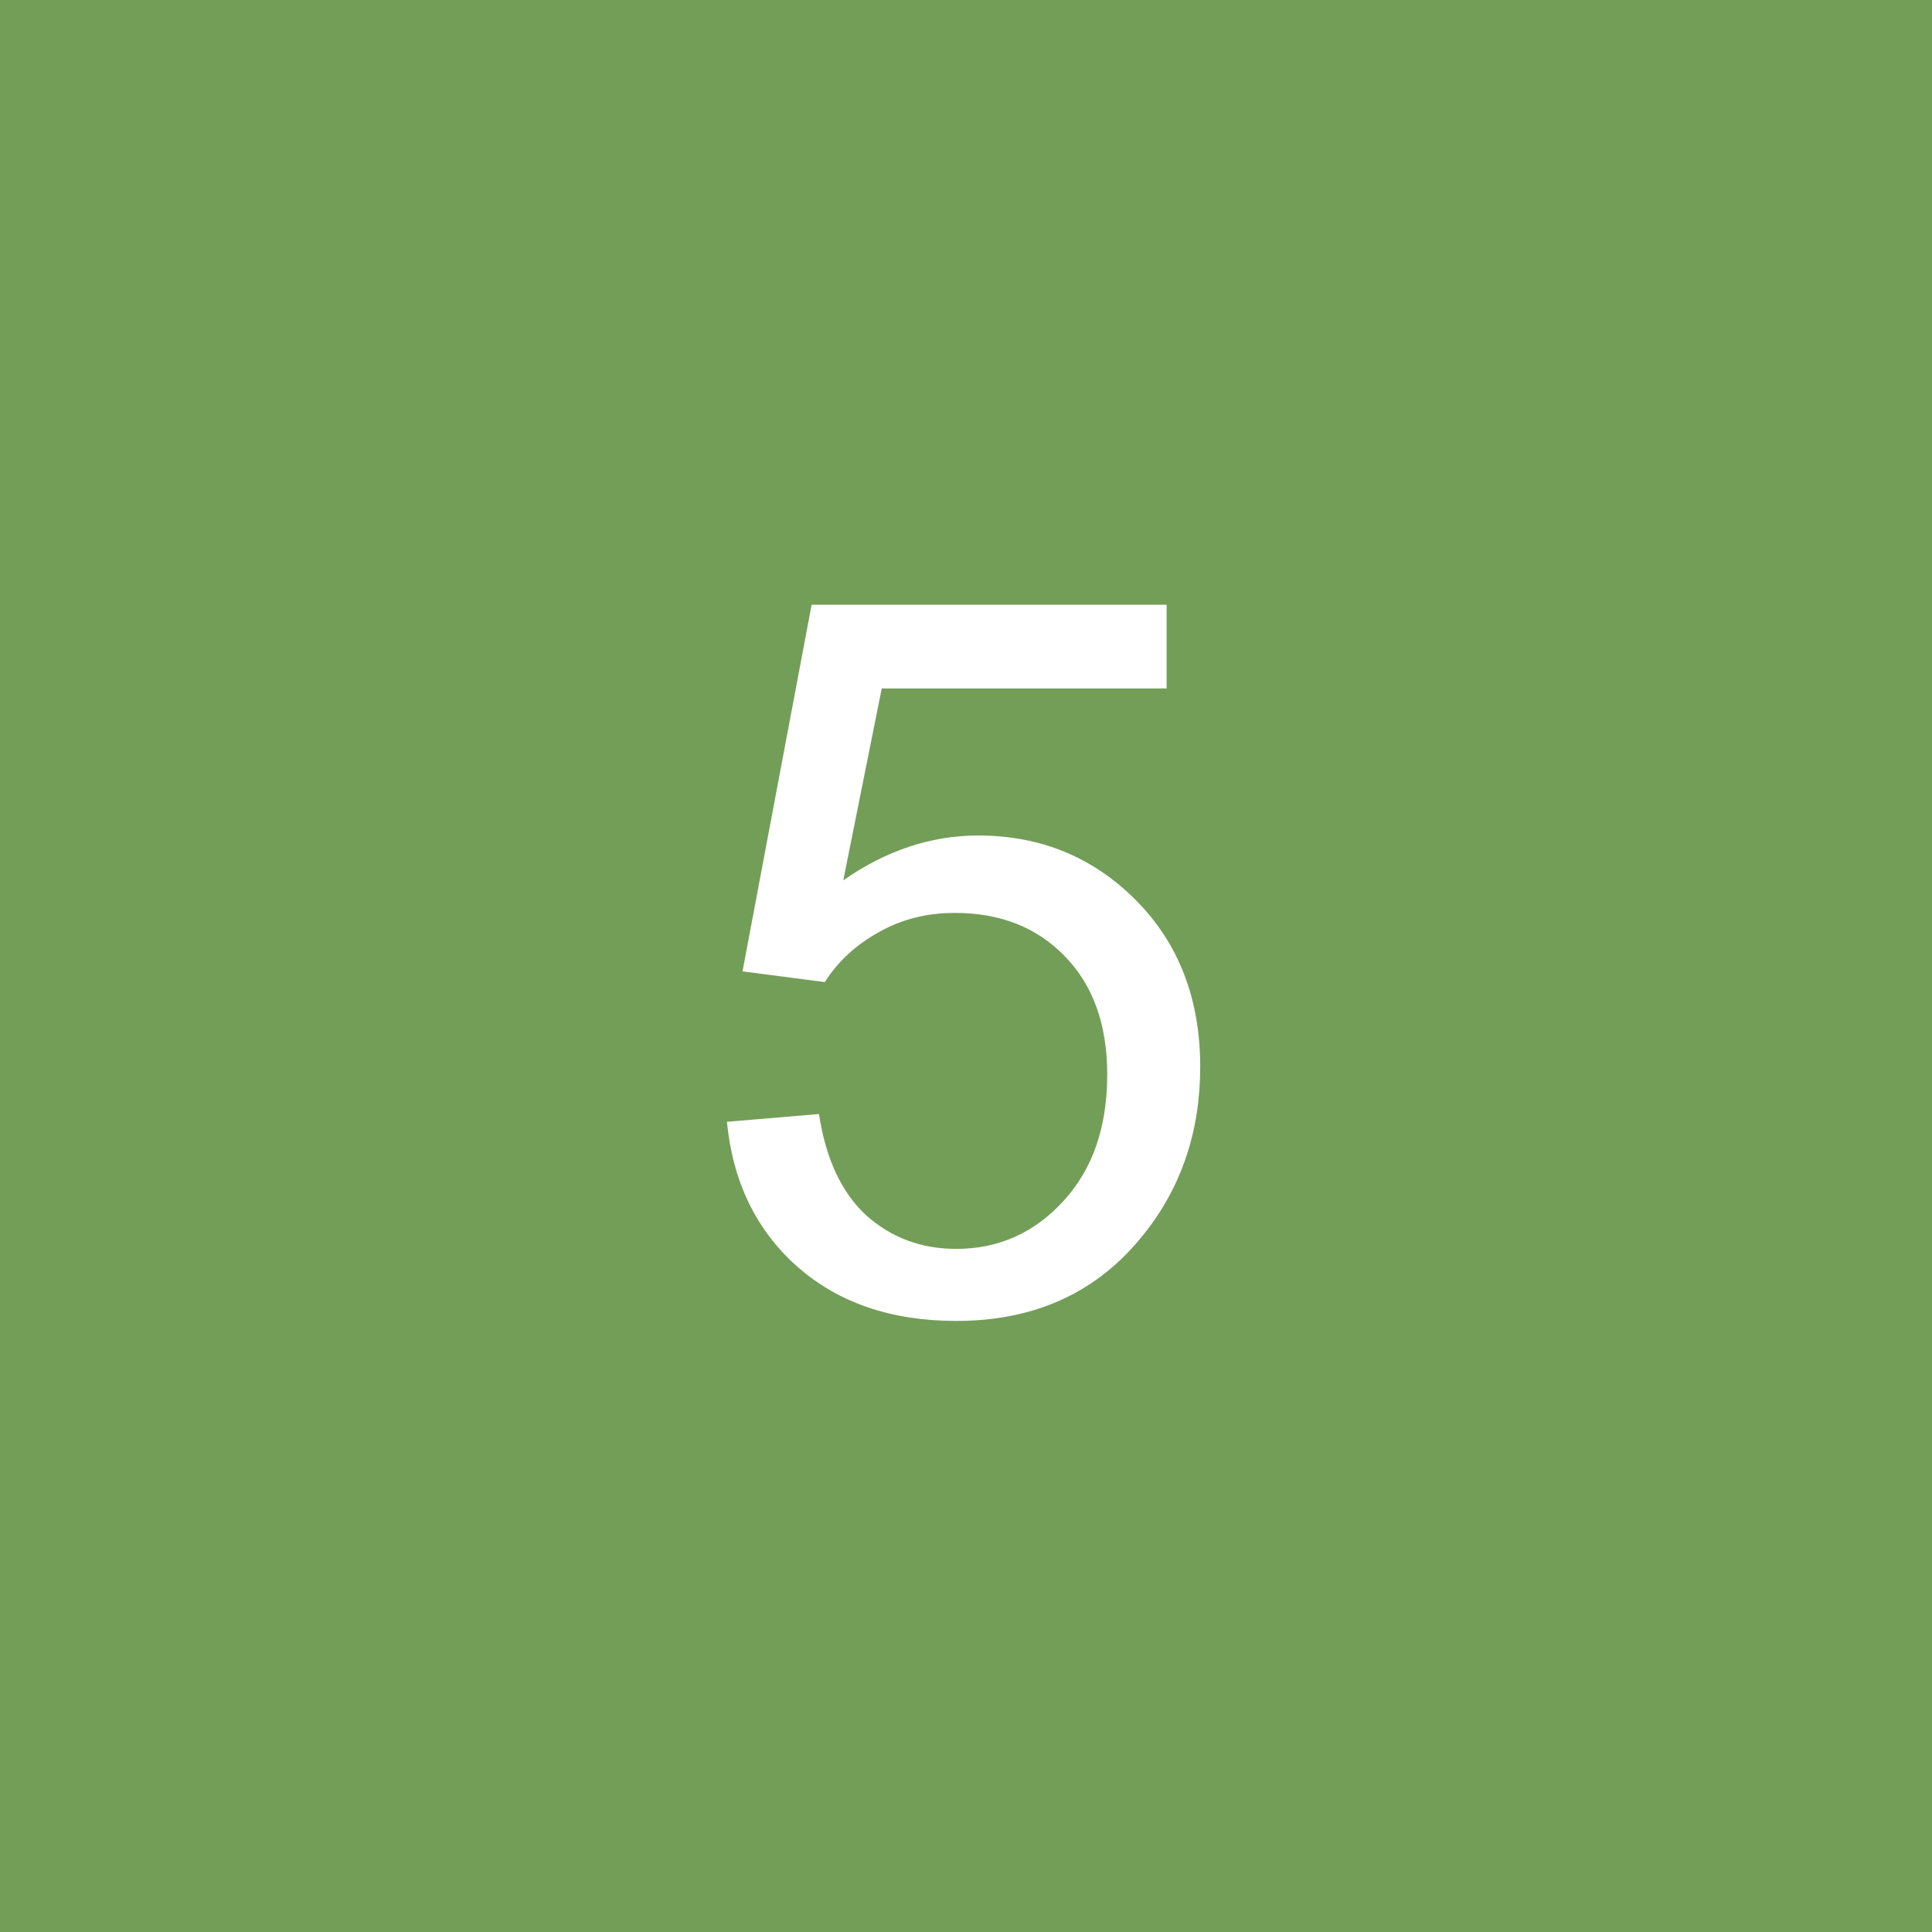<?xml version="1.0" encoding="UTF-8"?> <svg xmlns="http://www.w3.org/2000/svg" width="31" height="31" viewBox="0 0 31 31" fill="none"> <rect width="31" height="31" fill="#739E58"></rect> <path d="M11.664 18L13.141 17.875C13.25 18.594 13.503 19.135 13.898 19.5C14.3 19.859 14.781 20.039 15.344 20.039C16.021 20.039 16.594 19.784 17.062 19.273C17.531 18.763 17.766 18.086 17.766 17.242C17.766 16.44 17.539 15.807 17.086 15.344C16.638 14.88 16.049 14.648 15.32 14.648C14.867 14.648 14.458 14.753 14.094 14.961C13.729 15.164 13.443 15.43 13.234 15.758L11.914 15.586L13.023 9.703H18.719V11.047H14.148L13.531 14.125C14.219 13.646 14.94 13.406 15.695 13.406C16.695 13.406 17.539 13.753 18.227 14.445C18.914 15.138 19.258 16.029 19.258 17.117C19.258 18.154 18.956 19.049 18.352 19.805C17.617 20.732 16.615 21.195 15.344 21.195C14.302 21.195 13.45 20.904 12.789 20.32C12.133 19.737 11.758 18.963 11.664 18Z" fill="white"></path> </svg> 